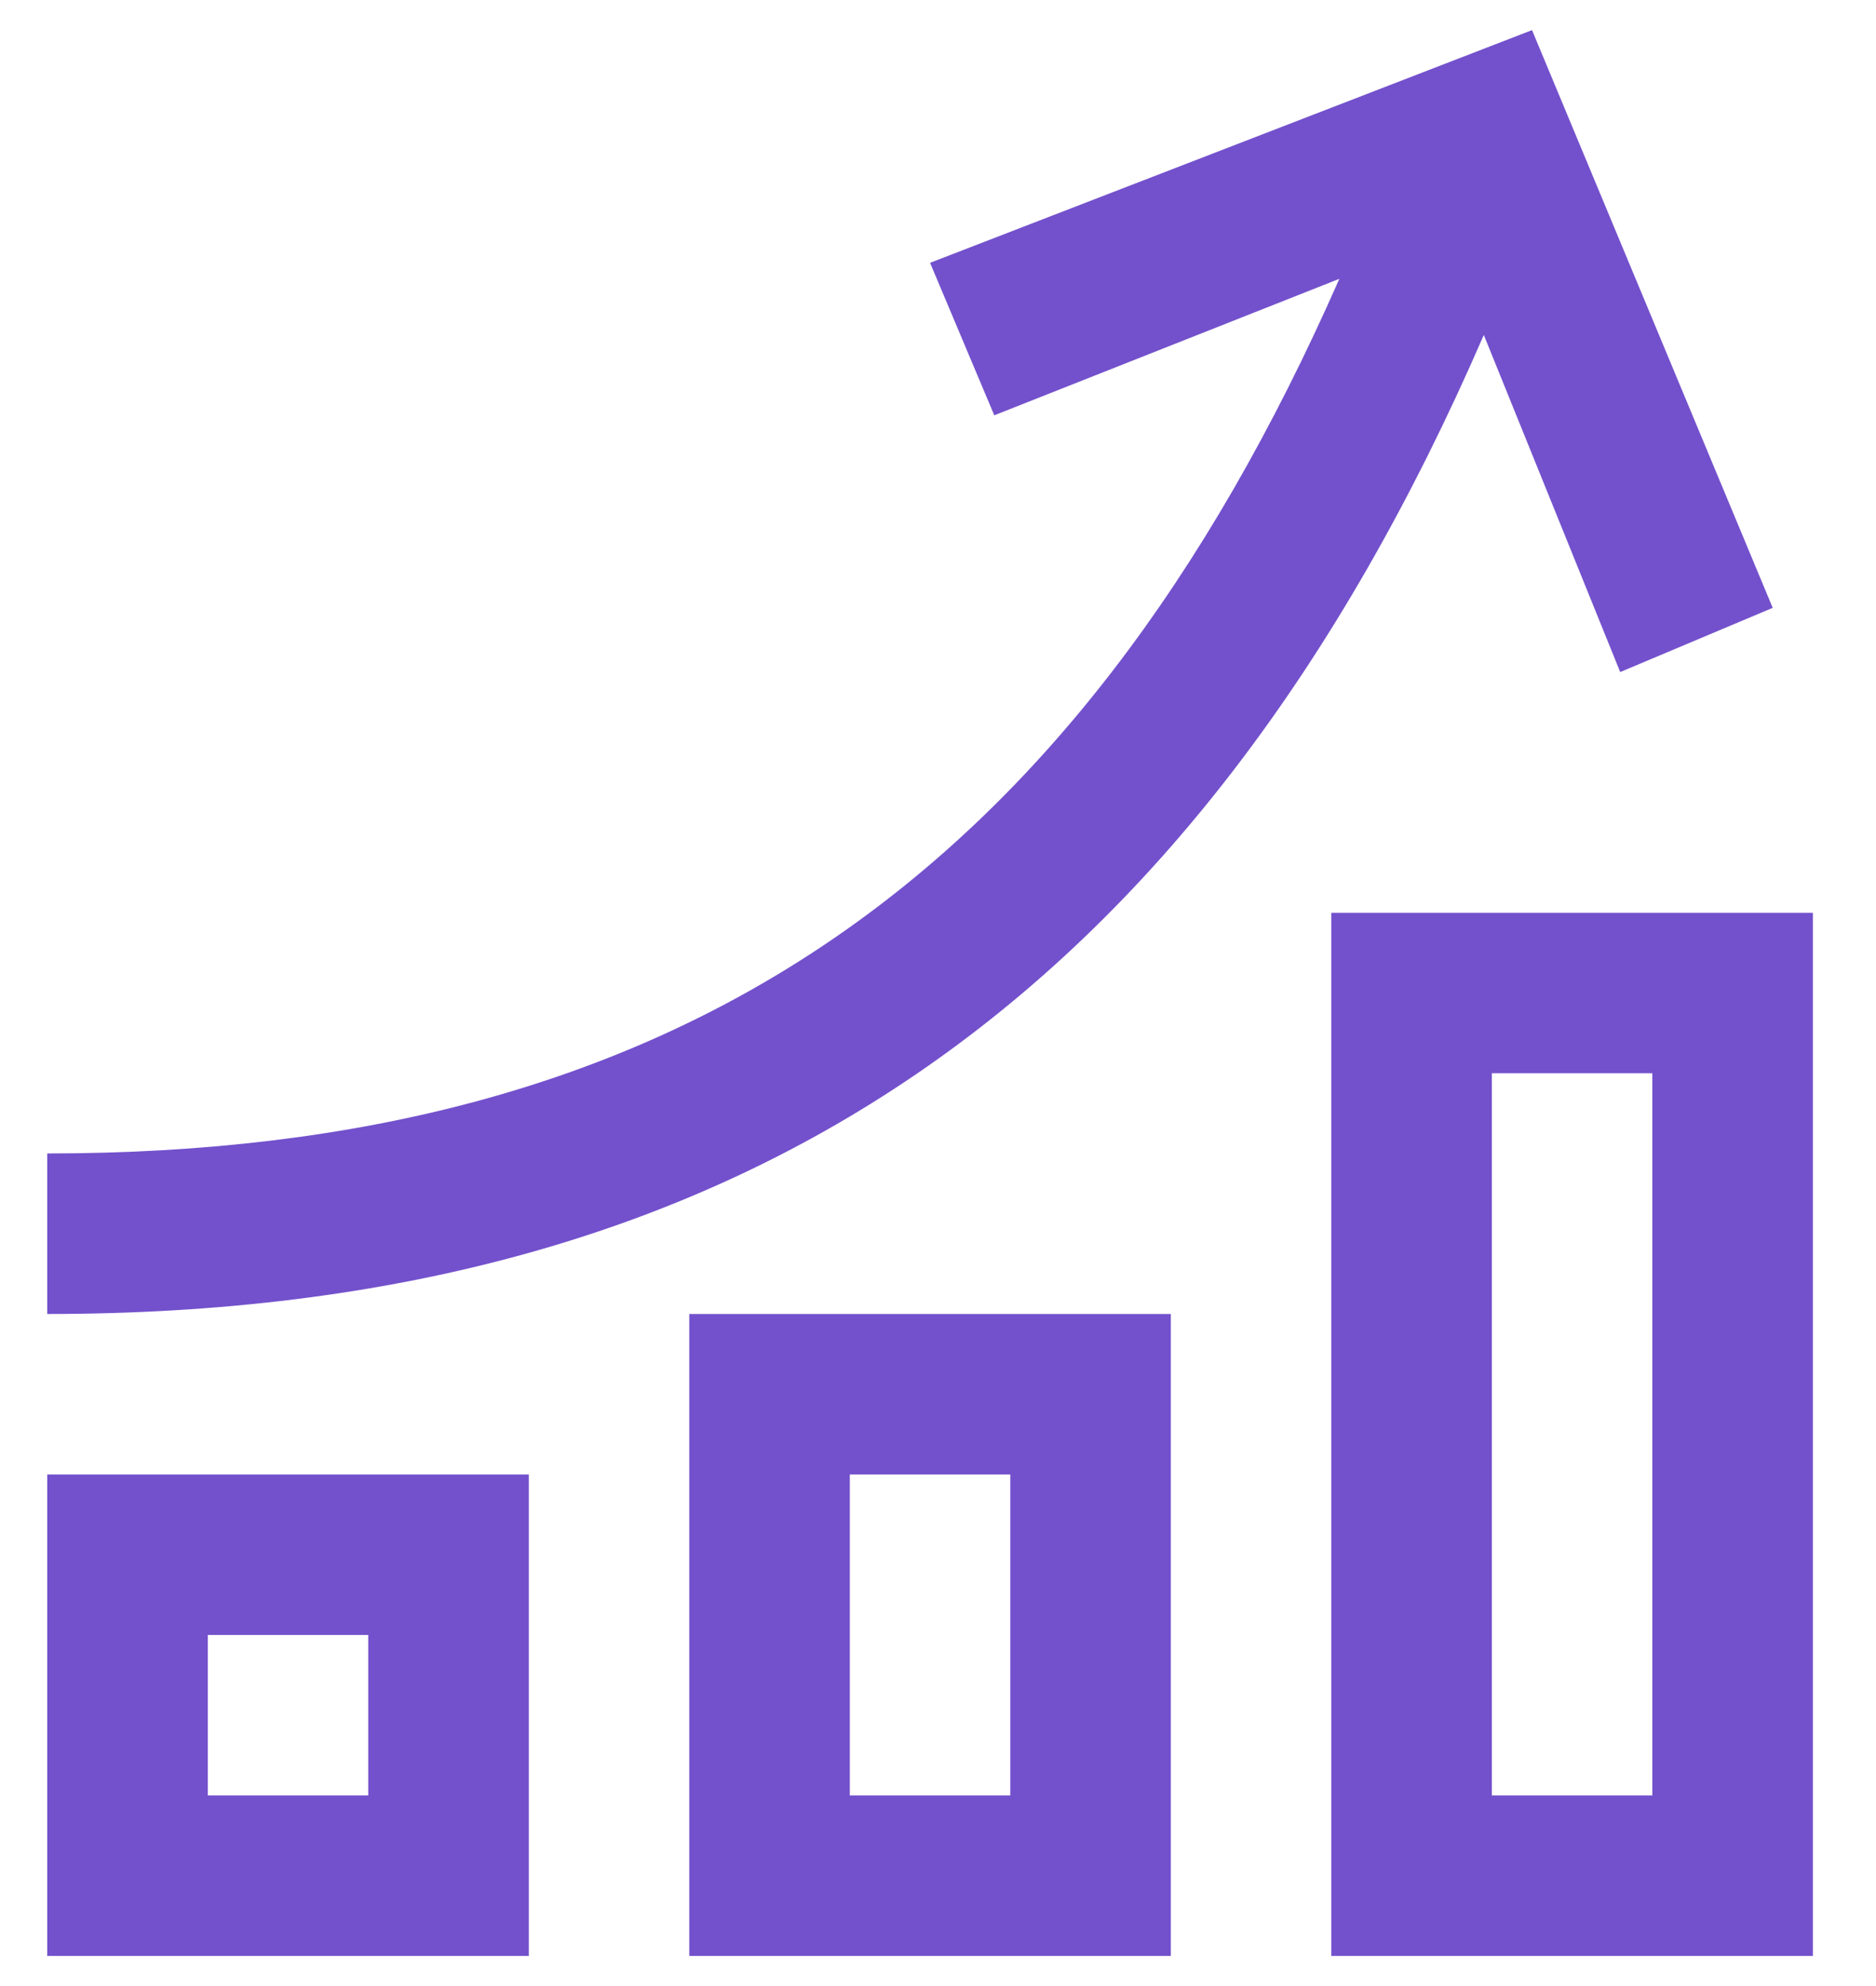 <svg width="17" height="18" viewBox="0 0 17 18" fill="none" xmlns="http://www.w3.org/2000/svg">
<path d="M12.064 17.727V8.273H16.428V17.727H12.064ZM13.519 9.727V16.273H14.973V9.727H13.519ZM10.61 17.727H6.246V11.909H10.61V17.727ZM7.701 16.273H9.155V13.364H7.701V16.273ZM4.792 17.727H0.428V13.364H4.792V17.727ZM1.883 16.273H3.337V14.818H1.883V16.273ZM0.428 11.909V10.454C6.101 10.454 9.737 7.982 12.137 2.527L9.01 3.764L8.428 2.382L13.883 0.273L16.064 5.509L14.682 6.091L13.446 3.036C10.828 9.073 6.683 11.909 0.428 11.909Z" fill="#7351CC"/>
</svg>
